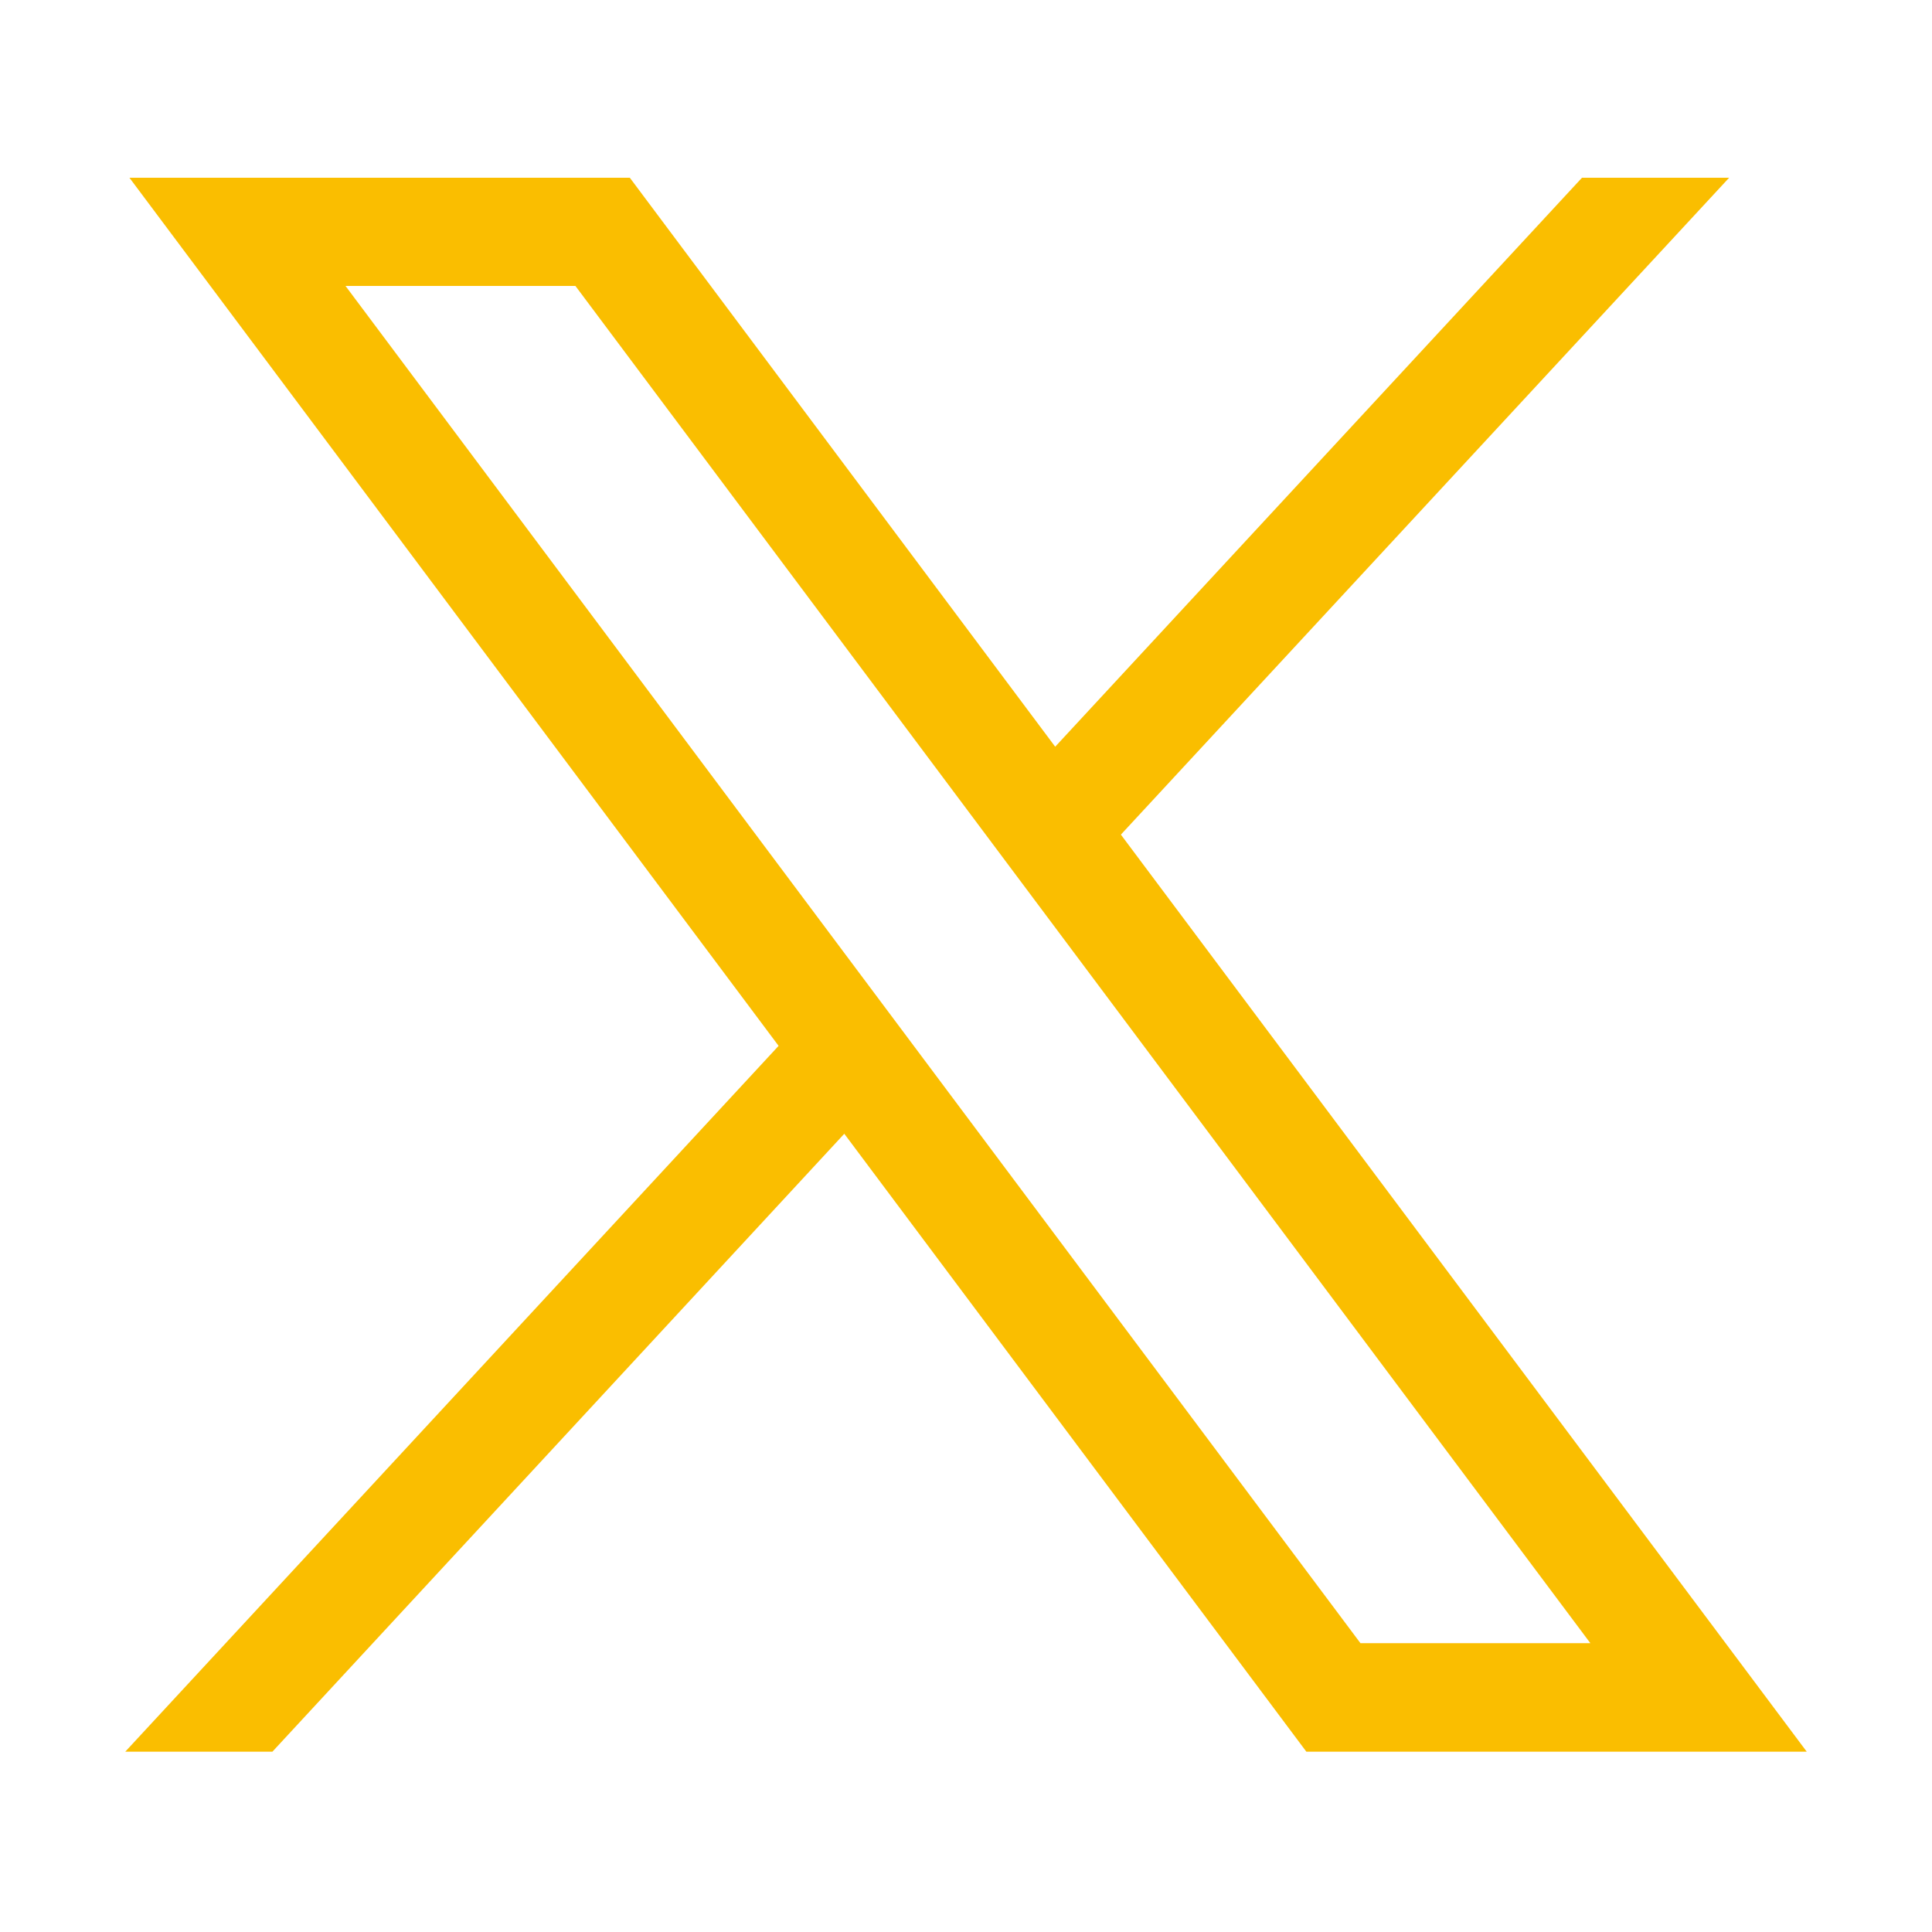 <?xml version="1.0" encoding="UTF-8"?>
<svg xmlns="http://www.w3.org/2000/svg" version="1.1" viewBox="0 0 600 600">
  <defs>
    <style>
      .cls-1 {
        fill: #fabe00;
      }
    </style>
  </defs>
  <!-- Generator: Adobe Illustrator 28.7.1, SVG Export Plug-In . SVG Version: 1.2.0 Build 142)  -->
  <g>
    <g id="_レイヤー_1" data-name="レイヤー_1">
      <g id="layer1">
        <path id="path1009" class="cls-1" d="M40.2,55.2l201.6,269.6-202.9,219.2h45.7l177.6-191.9,143.5,191.9h155.4l-213-284.8,188.9-204h-45.7l-163.6,176.7L195.6,55.2H40.2ZM107.3,88.8h71.4l315.2,421.5h-71.4L107.3,88.8Z"/>
      </g>
    </g>
  </g>
</svg>